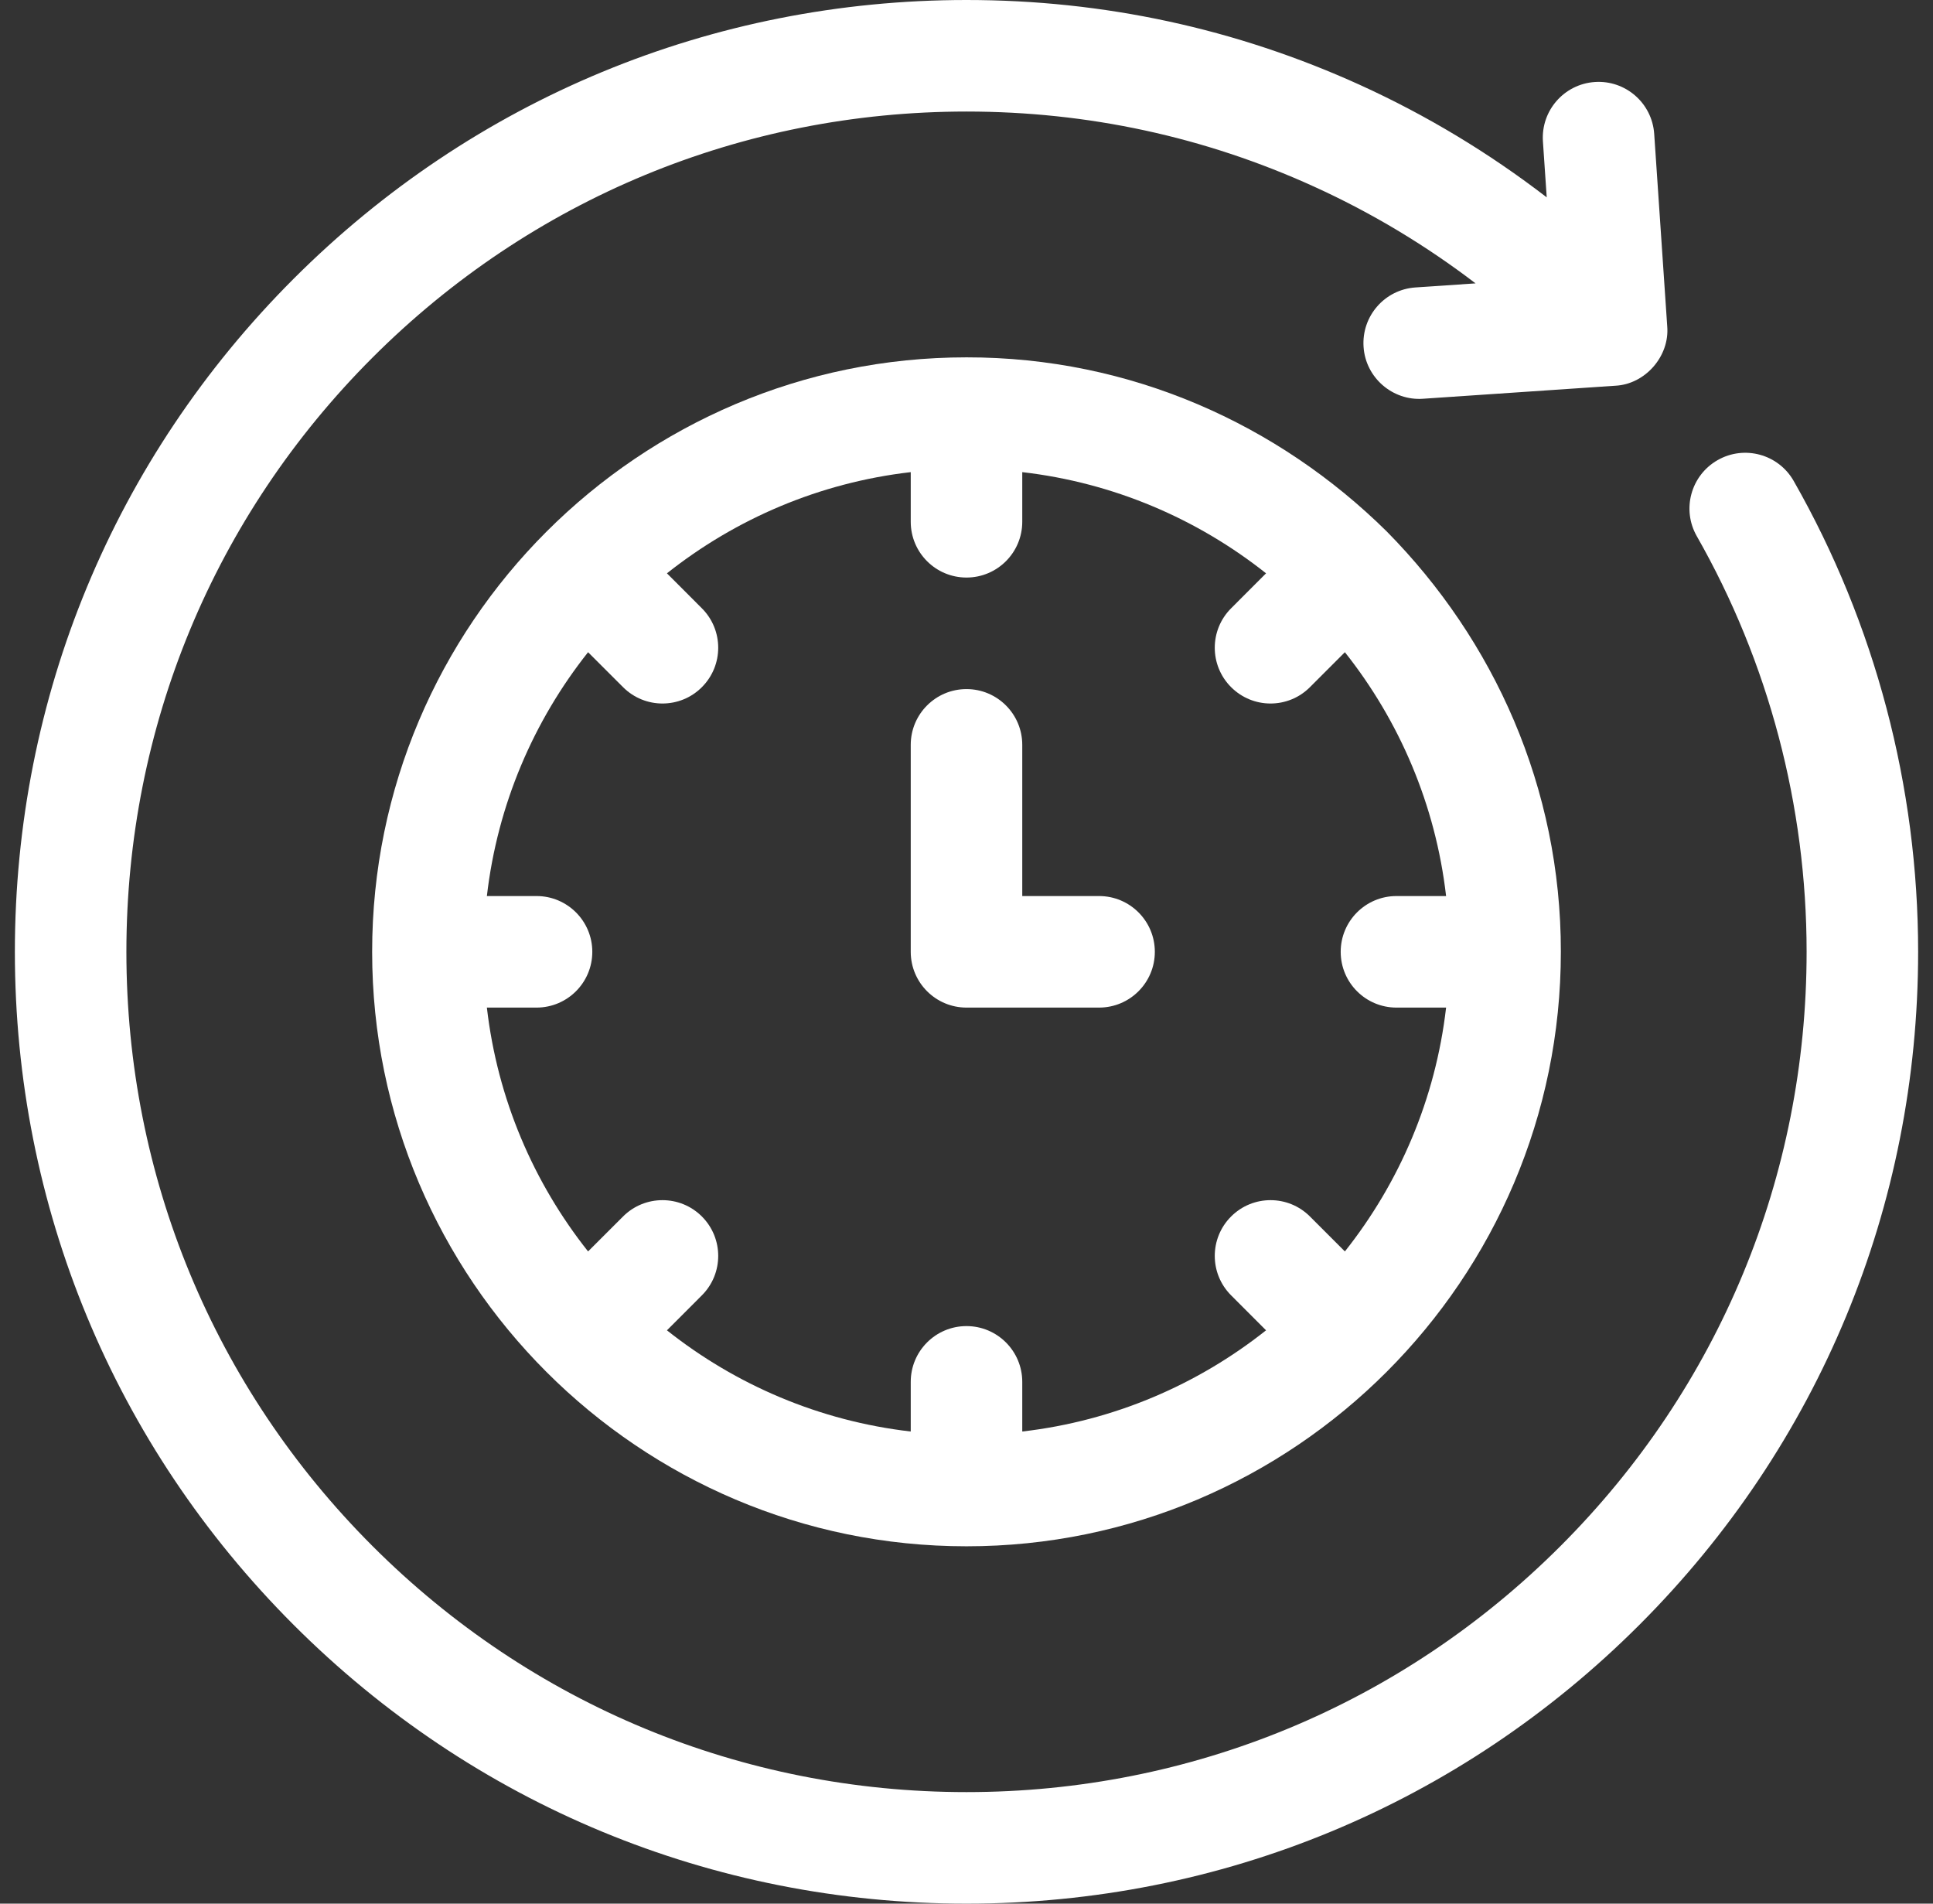 <svg xmlns="http://www.w3.org/2000/svg" width="65" height="64" viewBox="0 0 65 64" fill="none"><rect x="0" y="0" width="65" height="64" fill="#333333" stroke="none"/><g id="Time management" clip-path="url(#clip0_14343_7114)"><g id="Group"><path id="Vector" d="M60.315 16.169C59.802 15.269 58.657 14.956 57.758 15.469C56.858 15.982 56.544 17.127 57.057 18.026C59.473 22.262 60.75 27.095 60.75 32C60.75 39.546 57.812 46.64 52.476 51.976C47.14 57.312 40.046 60.25 32.5 60.25C24.954 60.25 17.86 57.312 12.524 51.976C7.189 46.64 4.25 39.546 4.25 32C4.25 24.454 7.189 17.36 12.524 12.024C17.86 6.689 24.954 3.75 32.5 3.75C36.573 3.75 40.503 4.598 44.181 6.271C46.11 7.147 47.932 8.24 49.618 9.527L47.596 9.664C46.563 9.734 45.782 10.628 45.852 11.662C45.919 12.697 46.829 13.479 47.85 13.406L54.319 12.968C55.325 12.918 56.148 11.973 56.063 10.97L55.625 4.501C55.555 3.468 54.661 2.687 53.628 2.757C52.594 2.827 51.814 3.721 51.883 4.754L52.011 6.635C50.068 5.139 47.964 3.871 45.734 2.857C41.565 0.961 37.112 0 32.5 0C23.953 0 15.917 3.329 9.873 9.373C3.829 15.417 0.5 23.453 0.5 32C0.5 40.547 3.829 48.583 9.873 54.627C15.917 60.671 23.953 64 32.5 64C41.047 64 49.083 60.671 55.127 54.627C61.171 48.583 64.5 40.547 64.5 32C64.5 26.444 63.053 20.97 60.315 16.169Z" fill="white"/><path id="Vector_2" d="M46.632 17.868C42.981 14.264 38.021 12.009 32.5 12.014C21.485 12.011 12.511 20.985 12.514 32C12.511 43.015 21.485 51.989 32.5 51.986C43.515 51.989 52.489 43.015 52.486 32C52.491 26.479 50.236 21.519 46.632 17.868ZM46.958 33.875H48.627C48.272 36.949 47.055 39.765 45.224 42.073L44.049 40.898C43.317 40.166 42.13 40.166 41.398 40.898C40.665 41.63 40.665 42.817 41.398 43.549L42.573 44.725C40.265 46.556 37.449 47.772 34.375 48.127V46.458C34.375 45.423 33.535 44.583 32.5 44.583C31.464 44.583 30.625 45.423 30.625 46.458V48.127C27.55 47.772 24.735 46.556 22.427 44.725L23.602 43.549C24.334 42.817 24.334 41.63 23.602 40.898C22.87 40.166 21.683 40.166 20.951 40.898L19.775 42.073C17.944 39.765 16.728 36.95 16.372 33.875H18.042C19.077 33.875 19.917 33.036 19.917 32C19.917 30.965 19.077 30.125 18.042 30.125H16.372C16.728 27.051 17.944 24.235 19.775 21.927L20.951 23.102C21.317 23.468 21.797 23.652 22.276 23.652C22.756 23.652 23.236 23.469 23.602 23.102C24.334 22.37 24.334 21.183 23.602 20.451L22.427 19.275C24.735 17.445 27.55 16.228 30.625 15.873V17.542C30.625 18.577 31.464 19.417 32.5 19.417C33.535 19.417 34.375 18.577 34.375 17.542V15.873C37.449 16.228 40.265 17.445 42.573 19.275L41.398 20.451C40.665 21.183 40.665 22.37 41.398 23.102C41.764 23.468 42.243 23.652 42.723 23.652C43.203 23.652 43.683 23.469 44.049 23.102L45.224 21.927C47.055 24.235 48.272 27.051 48.627 30.125H46.958C45.922 30.125 45.083 30.965 45.083 32C45.083 33.036 45.922 33.875 46.958 33.875Z" fill="white"/><path id="Vector_3" d="M36.958 30.125H34.375V25.042C34.375 24.006 33.535 23.167 32.5 23.167C31.465 23.167 30.625 24.006 30.625 25.042V32C30.625 33.035 31.465 33.875 32.5 33.875H36.958C37.994 33.875 38.833 33.035 38.833 32C38.833 30.965 37.994 30.125 36.958 30.125Z" fill="white"/></g></g><defs><clipPath id="clip0_14343_7114"><rect width="64" height="64" fill="white" transform="translate(0.5)"/></clipPath></defs></svg>